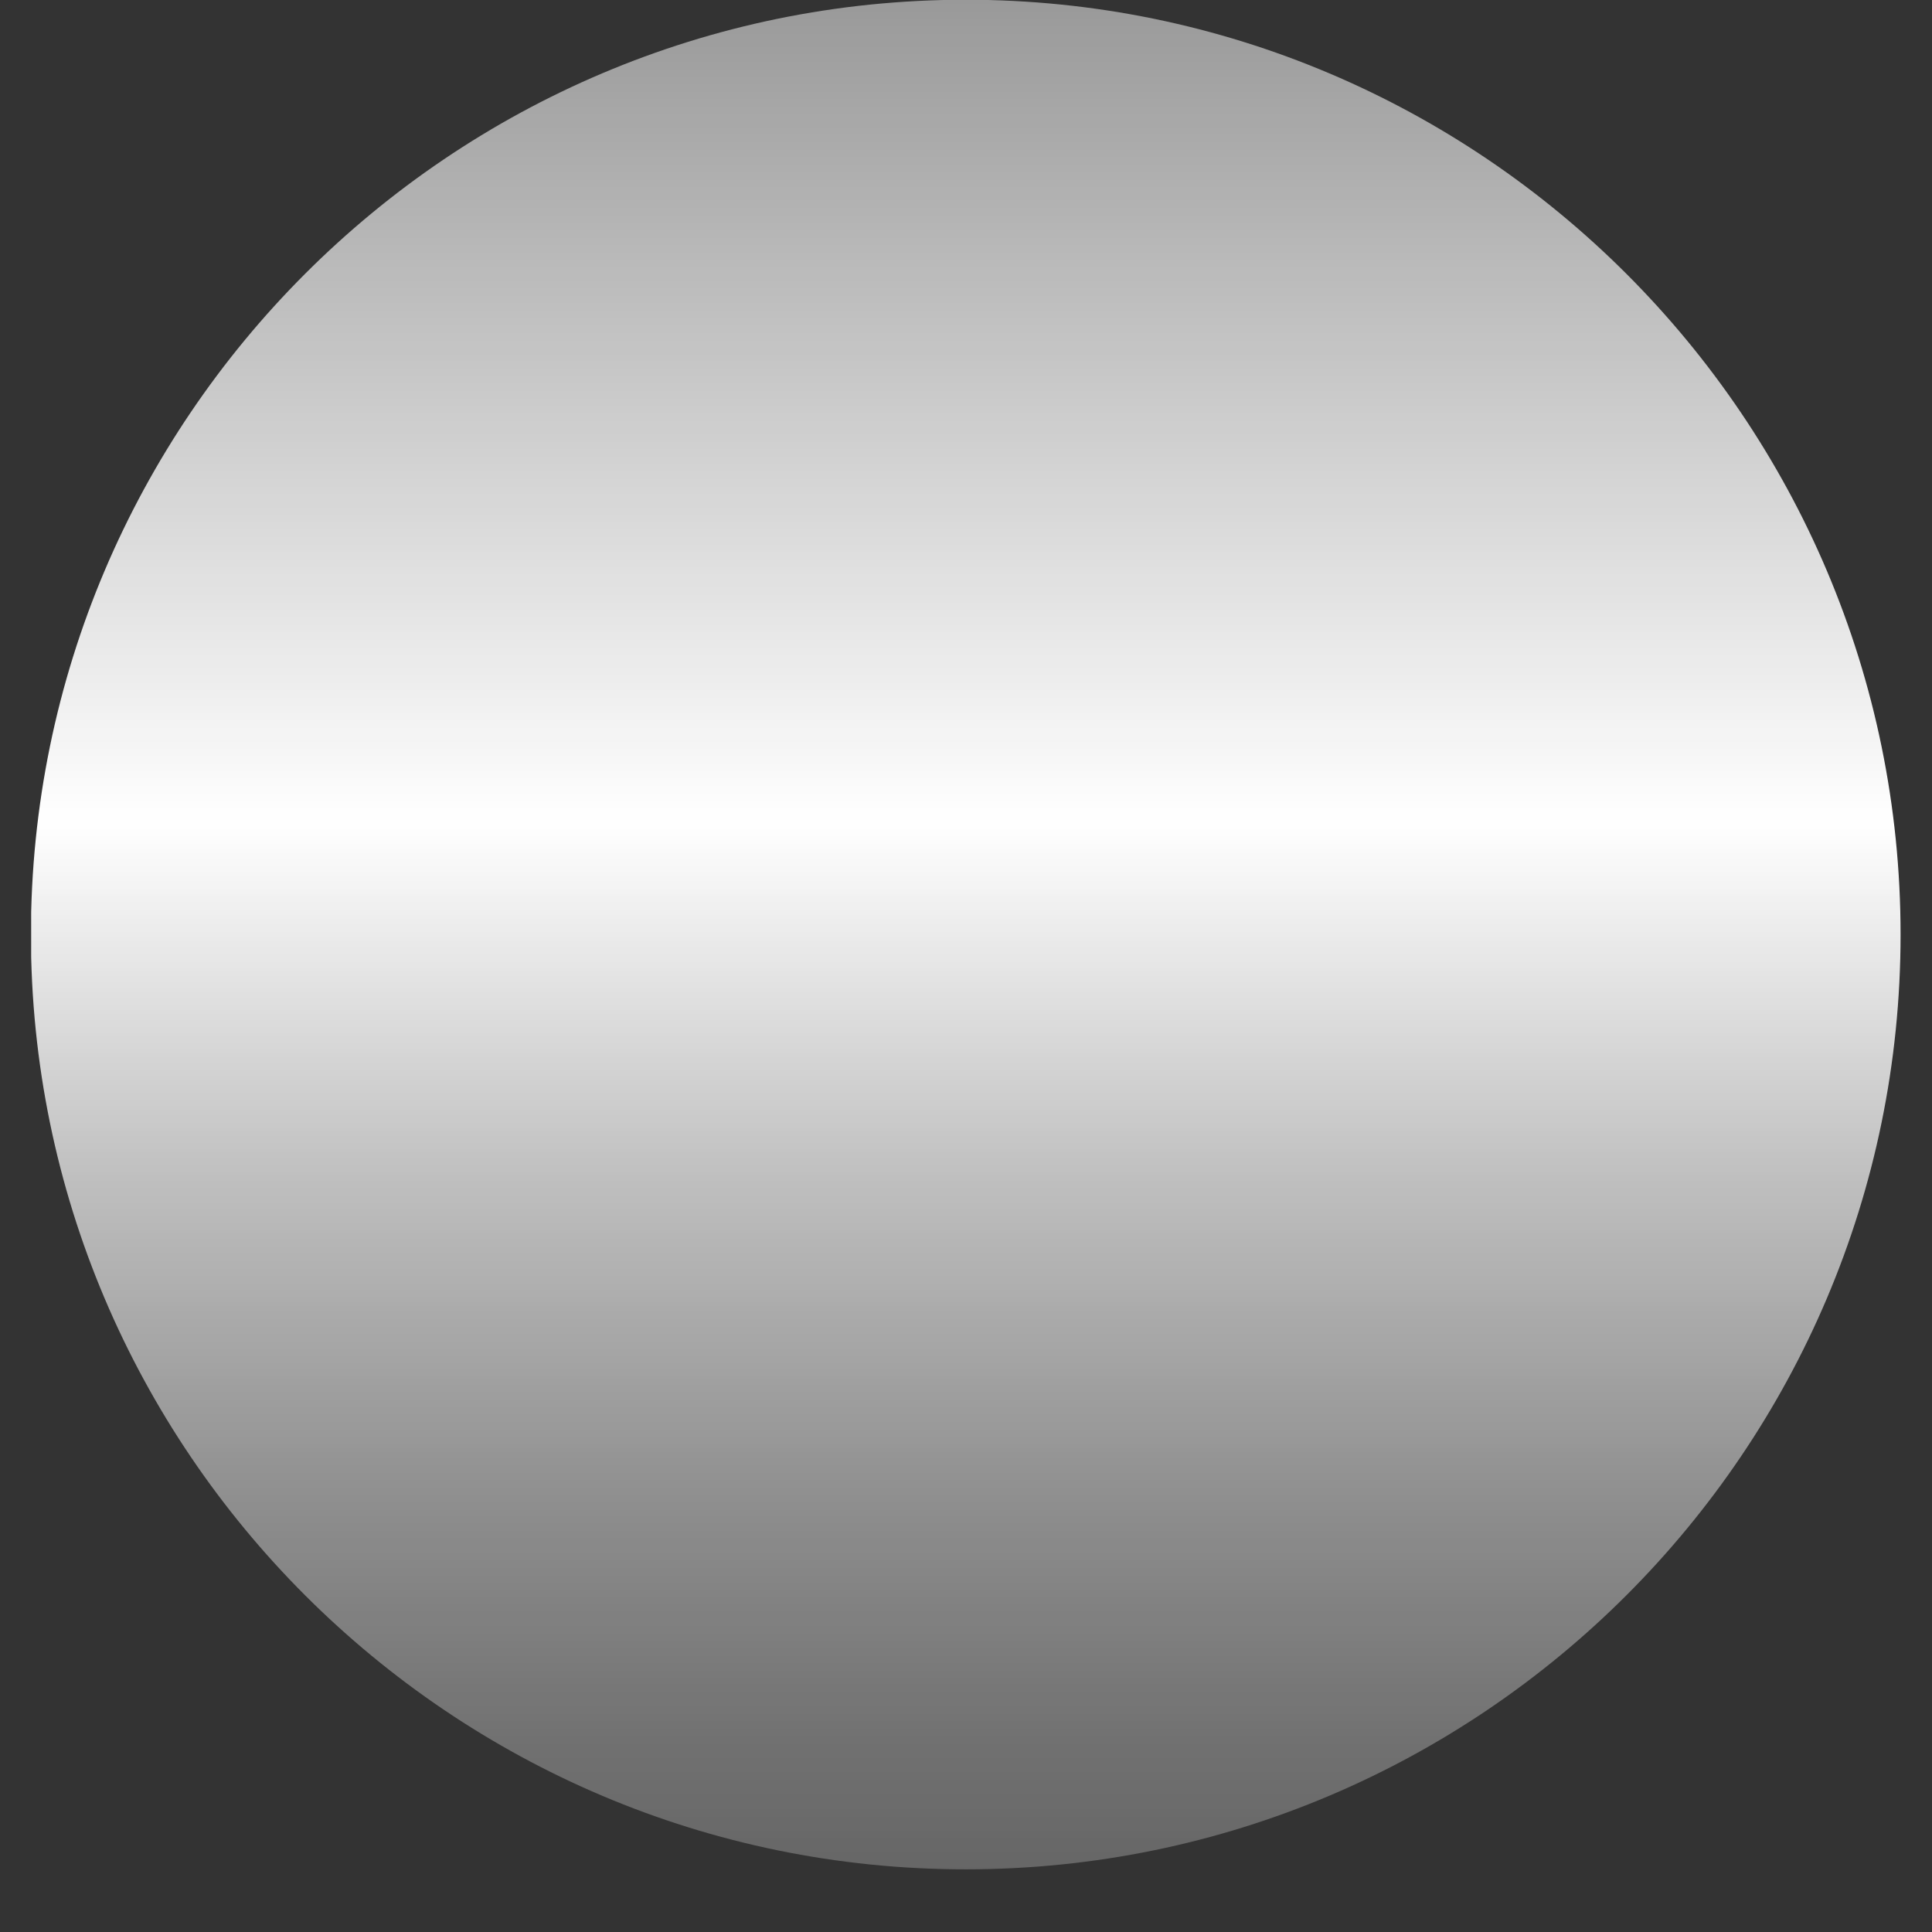 <svg version="1.2" preserveAspectRatio="xMidYMid meet" height="40" viewBox="0 0 30 30" zoomAndPan="magnify" width="40" xmlns:xlink="http://www.w3.org/1999/xlink" xmlns="http://www.w3.org/2000/svg"><rect x="0" y="0" width="30" height="30" fill="#333333" stroke="none"/><defs><clipPath id="c5e5718a80"><path d="M 0.484 0 L 29.516 0 L 29.516 29.031 L 0.484 29.031 Z M 0.484 0"></path></clipPath><clipPath id="bf79dfeede"><path d="M 14.996 29.027 C 6.992 29.027 0.48 22.516 0.48 14.512 C 0.48 6.508 6.992 -0.004 14.996 -0.004 C 23 -0.004 29.512 6.508 29.512 14.512 C 29.512 22.516 23 29.027 14.996 29.027 Z M 14.996 29.027"></path></clipPath><linearGradient id="2845214056" y2="36.4" gradientUnits="userSpaceOnUse" x2="250" y1="463.63" gradientTransform="matrix(0.068,0,0,0.068,-1.989,-2.473)" x1="250"><stop offset="0" style="stop-color:#666666;stop-opacity:1;"></stop><stop offset="0.004" style="stop-color:#676767;stop-opacity:1;"></stop><stop offset="0.008" style="stop-color:#676767;stop-opacity:1;"></stop><stop offset="0.012" style="stop-color:#686868;stop-opacity:1;"></stop><stop offset="0.016" style="stop-color:#686868;stop-opacity:1;"></stop><stop offset="0.02" style="stop-color:#696969;stop-opacity:1;"></stop><stop offset="0.023" style="stop-color:#6a6a6a;stop-opacity:1;"></stop><stop offset="0.027" style="stop-color:#6a6a6a;stop-opacity:1;"></stop><stop offset="0.031" style="stop-color:#6b6b6b;stop-opacity:1;"></stop><stop offset="0.035" style="stop-color:#6c6c6c;stop-opacity:1;"></stop><stop offset="0.039" style="stop-color:#6c6c6c;stop-opacity:1;"></stop><stop offset="0.043" style="stop-color:#6d6d6d;stop-opacity:1;"></stop><stop offset="0.047" style="stop-color:#6d6d6d;stop-opacity:1;"></stop><stop offset="0.051" style="stop-color:#6e6e6e;stop-opacity:1;"></stop><stop offset="0.055" style="stop-color:#6f6f6f;stop-opacity:1;"></stop><stop offset="0.059" style="stop-color:#6f6f6f;stop-opacity:1;"></stop><stop offset="0.062" style="stop-color:#707070;stop-opacity:1;"></stop><stop offset="0.066" style="stop-color:#707070;stop-opacity:1;"></stop><stop offset="0.07" style="stop-color:#717171;stop-opacity:1;"></stop><stop offset="0.074" style="stop-color:#727272;stop-opacity:1;"></stop><stop offset="0.078" style="stop-color:#737373;stop-opacity:1;"></stop><stop offset="0.082" style="stop-color:#747474;stop-opacity:1;"></stop><stop offset="0.086" style="stop-color:#757575;stop-opacity:1;"></stop><stop offset="0.09" style="stop-color:#767676;stop-opacity:1;"></stop><stop offset="0.094" style="stop-color:#767676;stop-opacity:1;"></stop><stop offset="0.098" style="stop-color:#777777;stop-opacity:1;"></stop><stop offset="0.102" style="stop-color:#787878;stop-opacity:1;"></stop><stop offset="0.105" style="stop-color:#797979;stop-opacity:1;"></stop><stop offset="0.109" style="stop-color:#7a7a7a;stop-opacity:1;"></stop><stop offset="0.113" style="stop-color:#7b7b7b;stop-opacity:1;"></stop><stop offset="0.117" style="stop-color:#7c7c7c;stop-opacity:1;"></stop><stop offset="0.121" style="stop-color:#7d7d7d;stop-opacity:1;"></stop><stop offset="0.125" style="stop-color:#7e7e7e;stop-opacity:1;"></stop><stop offset="0.129" style="stop-color:#7f7f7f;stop-opacity:1;"></stop><stop offset="0.133" style="stop-color:#808080;stop-opacity:1;"></stop><stop offset="0.137" style="stop-color:#808080;stop-opacity:1;"></stop><stop offset="0.141" style="stop-color:#818181;stop-opacity:1;"></stop><stop offset="0.145" style="stop-color:#828282;stop-opacity:1;"></stop><stop offset="0.148" style="stop-color:#838383;stop-opacity:1;"></stop><stop offset="0.152" style="stop-color:#848484;stop-opacity:1;"></stop><stop offset="0.156" style="stop-color:#858585;stop-opacity:1;"></stop><stop offset="0.16" style="stop-color:#868686;stop-opacity:1;"></stop><stop offset="0.164" style="stop-color:#878787;stop-opacity:1;"></stop><stop offset="0.168" style="stop-color:#888888;stop-opacity:1;"></stop><stop offset="0.172" style="stop-color:#898989;stop-opacity:1;"></stop><stop offset="0.176" style="stop-color:#898989;stop-opacity:1;"></stop><stop offset="0.18" style="stop-color:#8a8a8a;stop-opacity:1;"></stop><stop offset="0.184" style="stop-color:#8b8b8b;stop-opacity:1;"></stop><stop offset="0.188" style="stop-color:#8c8c8c;stop-opacity:1;"></stop><stop offset="0.191" style="stop-color:#8d8d8d;stop-opacity:1;"></stop><stop offset="0.195" style="stop-color:#8e8e8e;stop-opacity:1;"></stop><stop offset="0.199" style="stop-color:#8f8f8f;stop-opacity:1;"></stop><stop offset="0.203" style="stop-color:#909090;stop-opacity:1;"></stop><stop offset="0.207" style="stop-color:#919191;stop-opacity:1;"></stop><stop offset="0.211" style="stop-color:#929292;stop-opacity:1;"></stop><stop offset="0.215" style="stop-color:#939393;stop-opacity:1;"></stop><stop offset="0.219" style="stop-color:#949494;stop-opacity:1;"></stop><stop offset="0.223" style="stop-color:#959595;stop-opacity:1;"></stop><stop offset="0.227" style="stop-color:#979797;stop-opacity:1;"></stop><stop offset="0.23" style="stop-color:#989898;stop-opacity:1;"></stop><stop offset="0.234" style="stop-color:#999999;stop-opacity:1;"></stop><stop offset="0.238" style="stop-color:#9a9a9a;stop-opacity:1;"></stop><stop offset="0.242" style="stop-color:#9b9b9b;stop-opacity:1;"></stop><stop offset="0.246" style="stop-color:#9c9c9c;stop-opacity:1;"></stop><stop offset="0.25" style="stop-color:#9d9d9d;stop-opacity:1;"></stop><stop offset="0.254" style="stop-color:#9e9e9e;stop-opacity:1;"></stop><stop offset="0.258" style="stop-color:#9f9f9f;stop-opacity:1;"></stop><stop offset="0.262" style="stop-color:#a0a0a0;stop-opacity:1;"></stop><stop offset="0.266" style="stop-color:#a2a2a2;stop-opacity:1;"></stop><stop offset="0.27" style="stop-color:#a3a3a3;stop-opacity:1;"></stop><stop offset="0.273" style="stop-color:#a4a4a4;stop-opacity:1;"></stop><stop offset="0.277" style="stop-color:#a5a5a5;stop-opacity:1;"></stop><stop offset="0.281" style="stop-color:#a6a6a6;stop-opacity:1;"></stop><stop offset="0.285" style="stop-color:#a7a7a7;stop-opacity:1;"></stop><stop offset="0.289" style="stop-color:#a8a8a8;stop-opacity:1;"></stop><stop offset="0.293" style="stop-color:#a9a9a9;stop-opacity:1;"></stop><stop offset="0.297" style="stop-color:#aaaaaa;stop-opacity:1;"></stop><stop offset="0.301" style="stop-color:#ababab;stop-opacity:1;"></stop><stop offset="0.305" style="stop-color:#adadad;stop-opacity:1;"></stop><stop offset="0.309" style="stop-color:#aeaeae;stop-opacity:1;"></stop><stop offset="0.312" style="stop-color:#afafaf;stop-opacity:1;"></stop><stop offset="0.316" style="stop-color:#b0b0b0;stop-opacity:1;"></stop><stop offset="0.32" style="stop-color:#b1b1b1;stop-opacity:1;"></stop><stop offset="0.324" style="stop-color:#b2b2b2;stop-opacity:1;"></stop><stop offset="0.328" style="stop-color:#b3b3b3;stop-opacity:1;"></stop><stop offset="0.332" style="stop-color:#b4b4b4;stop-opacity:1;"></stop><stop offset="0.336" style="stop-color:#b5b5b5;stop-opacity:1;"></stop><stop offset="0.34" style="stop-color:#b6b6b6;stop-opacity:1;"></stop><stop offset="0.344" style="stop-color:#b8b8b8;stop-opacity:1;"></stop><stop offset="0.348" style="stop-color:#b9b9b9;stop-opacity:1;"></stop><stop offset="0.352" style="stop-color:#bababa;stop-opacity:1;"></stop><stop offset="0.355" style="stop-color:#bbbbbb;stop-opacity:1;"></stop><stop offset="0.359" style="stop-color:#bcbcbc;stop-opacity:1;"></stop><stop offset="0.363" style="stop-color:#bdbdbd;stop-opacity:1;"></stop><stop offset="0.367" style="stop-color:#bebebe;stop-opacity:1;"></stop><stop offset="0.371" style="stop-color:#bfbfbf;stop-opacity:1;"></stop><stop offset="0.375" style="stop-color:#c1c1c1;stop-opacity:1;"></stop><stop offset="0.379" style="stop-color:#c2c2c2;stop-opacity:1;"></stop><stop offset="0.383" style="stop-color:#c3c3c3;stop-opacity:1;"></stop><stop offset="0.387" style="stop-color:#c5c5c5;stop-opacity:1;"></stop><stop offset="0.391" style="stop-color:#c6c6c6;stop-opacity:1;"></stop><stop offset="0.395" style="stop-color:#c7c7c7;stop-opacity:1;"></stop><stop offset="0.398" style="stop-color:#c9c9c9;stop-opacity:1;"></stop><stop offset="0.402" style="stop-color:#cacaca;stop-opacity:1;"></stop><stop offset="0.406" style="stop-color:#cbcbcb;stop-opacity:1;"></stop><stop offset="0.41" style="stop-color:#cdcdcd;stop-opacity:1;"></stop><stop offset="0.414" style="stop-color:#cecece;stop-opacity:1;"></stop><stop offset="0.418" style="stop-color:#cfcfcf;stop-opacity:1;"></stop><stop offset="0.422" style="stop-color:#d0d0d0;stop-opacity:1;"></stop><stop offset="0.426" style="stop-color:#d2d2d2;stop-opacity:1;"></stop><stop offset="0.43" style="stop-color:#d3d3d3;stop-opacity:1;"></stop><stop offset="0.434" style="stop-color:#d4d4d4;stop-opacity:1;"></stop><stop offset="0.438" style="stop-color:#d6d6d6;stop-opacity:1;"></stop><stop offset="0.441" style="stop-color:#d7d7d7;stop-opacity:1;"></stop><stop offset="0.445" style="stop-color:#d8d8d8;stop-opacity:1;"></stop><stop offset="0.449" style="stop-color:#dadada;stop-opacity:1;"></stop><stop offset="0.453" style="stop-color:#dbdbdb;stop-opacity:1;"></stop><stop offset="0.457" style="stop-color:#dcdcdc;stop-opacity:1;"></stop><stop offset="0.461" style="stop-color:#dedede;stop-opacity:1;"></stop><stop offset="0.465" style="stop-color:#dfdfdf;stop-opacity:1;"></stop><stop offset="0.469" style="stop-color:#e0e0e0;stop-opacity:1;"></stop><stop offset="0.473" style="stop-color:#e2e2e2;stop-opacity:1;"></stop><stop offset="0.477" style="stop-color:#e3e3e3;stop-opacity:1;"></stop><stop offset="0.48" style="stop-color:#e4e4e4;stop-opacity:1;"></stop><stop offset="0.484" style="stop-color:#e6e6e6;stop-opacity:1;"></stop><stop offset="0.488" style="stop-color:#e7e7e7;stop-opacity:1;"></stop><stop offset="0.492" style="stop-color:#e8e8e8;stop-opacity:1;"></stop><stop offset="0.496" style="stop-color:#e9e9e9;stop-opacity:1;"></stop><stop offset="0.5" style="stop-color:#ebebeb;stop-opacity:1;"></stop><stop offset="0.504" style="stop-color:#ececec;stop-opacity:1;"></stop><stop offset="0.508" style="stop-color:#ededed;stop-opacity:1;"></stop><stop offset="0.512" style="stop-color:#efefef;stop-opacity:1;"></stop><stop offset="0.516" style="stop-color:#f0f0f0;stop-opacity:1;"></stop><stop offset="0.52" style="stop-color:#f1f1f1;stop-opacity:1;"></stop><stop offset="0.523" style="stop-color:#f3f3f3;stop-opacity:1;"></stop><stop offset="0.527" style="stop-color:#f4f4f4;stop-opacity:1;"></stop><stop offset="0.531" style="stop-color:#f5f5f5;stop-opacity:1;"></stop><stop offset="0.535" style="stop-color:#f7f7f7;stop-opacity:1;"></stop><stop offset="0.539" style="stop-color:#f8f8f8;stop-opacity:1;"></stop><stop offset="0.543" style="stop-color:#f9f9f9;stop-opacity:1;"></stop><stop offset="0.547" style="stop-color:#fbfbfb;stop-opacity:1;"></stop><stop offset="0.551" style="stop-color:#fcfcfc;stop-opacity:1;"></stop><stop offset="0.555" style="stop-color:#fdfdfd;stop-opacity:1;"></stop><stop offset="0.559" style="stop-color:#fefefe;stop-opacity:1;"></stop><stop offset="0.562" style="stop-color:#fefefe;stop-opacity:1;"></stop><stop offset="0.566" style="stop-color:#fefefe;stop-opacity:1;"></stop><stop offset="0.57" style="stop-color:#fdfdfd;stop-opacity:1;"></stop><stop offset="0.574" style="stop-color:#fcfcfc;stop-opacity:1;"></stop><stop offset="0.578" style="stop-color:#fbfbfb;stop-opacity:1;"></stop><stop offset="0.582" style="stop-color:#fafafa;stop-opacity:1;"></stop><stop offset="0.586" style="stop-color:#f9f9f9;stop-opacity:1;"></stop><stop offset="0.59" style="stop-color:#f8f8f8;stop-opacity:1;"></stop><stop offset="0.594" style="stop-color:#f7f7f7;stop-opacity:1;"></stop><stop offset="0.598" style="stop-color:#f6f6f6;stop-opacity:1;"></stop><stop offset="0.602" style="stop-color:#f5f5f5;stop-opacity:1;"></stop><stop offset="0.605" style="stop-color:#f4f4f4;stop-opacity:1;"></stop><stop offset="0.609" style="stop-color:#f4f4f4;stop-opacity:1;"></stop><stop offset="0.613" style="stop-color:#f3f3f3;stop-opacity:1;"></stop><stop offset="0.617" style="stop-color:#f2f2f2;stop-opacity:1;"></stop><stop offset="0.621" style="stop-color:#f1f1f1;stop-opacity:1;"></stop><stop offset="0.625" style="stop-color:#f0f0f0;stop-opacity:1;"></stop><stop offset="0.629" style="stop-color:#efefef;stop-opacity:1;"></stop><stop offset="0.633" style="stop-color:#eeeeee;stop-opacity:1;"></stop><stop offset="0.637" style="stop-color:#ededed;stop-opacity:1;"></stop><stop offset="0.641" style="stop-color:#ececec;stop-opacity:1;"></stop><stop offset="0.645" style="stop-color:#ebebeb;stop-opacity:1;"></stop><stop offset="0.648" style="stop-color:#ebebeb;stop-opacity:1;"></stop><stop offset="0.652" style="stop-color:#eaeaea;stop-opacity:1;"></stop><stop offset="0.656" style="stop-color:#e9e9e9;stop-opacity:1;"></stop><stop offset="0.66" style="stop-color:#e8e8e8;stop-opacity:1;"></stop><stop offset="0.664" style="stop-color:#e7e7e7;stop-opacity:1;"></stop><stop offset="0.668" style="stop-color:#e6e6e6;stop-opacity:1;"></stop><stop offset="0.672" style="stop-color:#e5e5e5;stop-opacity:1;"></stop><stop offset="0.676" style="stop-color:#e4e4e4;stop-opacity:1;"></stop><stop offset="0.68" style="stop-color:#e3e3e3;stop-opacity:1;"></stop><stop offset="0.684" style="stop-color:#e2e2e2;stop-opacity:1;"></stop><stop offset="0.688" style="stop-color:#e1e1e1;stop-opacity:1;"></stop><stop offset="0.691" style="stop-color:#e1e1e1;stop-opacity:1;"></stop><stop offset="0.695" style="stop-color:#e0e0e0;stop-opacity:1;"></stop><stop offset="0.699" style="stop-color:#dfdfdf;stop-opacity:1;"></stop><stop offset="0.703" style="stop-color:#dedede;stop-opacity:1;"></stop><stop offset="0.707" style="stop-color:#dddddd;stop-opacity:1;"></stop><stop offset="0.711" style="stop-color:#dcdcdc;stop-opacity:1;"></stop><stop offset="0.715" style="stop-color:#dbdbdb;stop-opacity:1;"></stop><stop offset="0.719" style="stop-color:#dadada;stop-opacity:1;"></stop><stop offset="0.723" style="stop-color:#d9d9d9;stop-opacity:1;"></stop><stop offset="0.727" style="stop-color:#d8d8d8;stop-opacity:1;"></stop><stop offset="0.73" style="stop-color:#d7d7d7;stop-opacity:1;"></stop><stop offset="0.734" style="stop-color:#d7d7d7;stop-opacity:1;"></stop><stop offset="0.738" style="stop-color:#d6d6d6;stop-opacity:1;"></stop><stop offset="0.742" style="stop-color:#d5d5d5;stop-opacity:1;"></stop><stop offset="0.746" style="stop-color:#d4d4d4;stop-opacity:1;"></stop><stop offset="0.75" style="stop-color:#d3d3d3;stop-opacity:1;"></stop><stop offset="0.754" style="stop-color:#d2d2d2;stop-opacity:1;"></stop><stop offset="0.758" style="stop-color:#d1d1d1;stop-opacity:1;"></stop><stop offset="0.762" style="stop-color:#d0d0d0;stop-opacity:1;"></stop><stop offset="0.766" style="stop-color:#cfcfcf;stop-opacity:1;"></stop><stop offset="0.77" style="stop-color:#cecece;stop-opacity:1;"></stop><stop offset="0.773" style="stop-color:#cecece;stop-opacity:1;"></stop><stop offset="0.777" style="stop-color:#cdcdcd;stop-opacity:1;"></stop><stop offset="0.781" style="stop-color:#cccccc;stop-opacity:1;"></stop><stop offset="0.785" style="stop-color:#cbcbcb;stop-opacity:1;"></stop><stop offset="0.789" style="stop-color:#cacaca;stop-opacity:1;"></stop><stop offset="0.793" style="stop-color:#c9c9c9;stop-opacity:1;"></stop><stop offset="0.797" style="stop-color:#c8c8c8;stop-opacity:1;"></stop><stop offset="0.801" style="stop-color:#c7c7c7;stop-opacity:1;"></stop><stop offset="0.805" style="stop-color:#c6c6c6;stop-opacity:1;"></stop><stop offset="0.809" style="stop-color:#c5c5c5;stop-opacity:1;"></stop><stop offset="0.812" style="stop-color:#c4c4c4;stop-opacity:1;"></stop><stop offset="0.816" style="stop-color:#c4c4c4;stop-opacity:1;"></stop><stop offset="0.82" style="stop-color:#c3c3c3;stop-opacity:1;"></stop><stop offset="0.824" style="stop-color:#c2c2c2;stop-opacity:1;"></stop><stop offset="0.828" style="stop-color:#c1c1c1;stop-opacity:1;"></stop><stop offset="0.832" style="stop-color:#c0c0c0;stop-opacity:1;"></stop><stop offset="0.836" style="stop-color:#bfbfbf;stop-opacity:1;"></stop><stop offset="0.84" style="stop-color:#bebebe;stop-opacity:1;"></stop><stop offset="0.844" style="stop-color:#bdbdbd;stop-opacity:1;"></stop><stop offset="0.848" style="stop-color:#bcbcbc;stop-opacity:1;"></stop><stop offset="0.852" style="stop-color:#bbbbbb;stop-opacity:1;"></stop><stop offset="0.855" style="stop-color:#bbbbbb;stop-opacity:1;"></stop><stop offset="0.859" style="stop-color:#bababa;stop-opacity:1;"></stop><stop offset="0.863" style="stop-color:#b9b9b9;stop-opacity:1;"></stop><stop offset="0.867" style="stop-color:#b8b8b8;stop-opacity:1;"></stop><stop offset="0.871" style="stop-color:#b7b7b7;stop-opacity:1;"></stop><stop offset="0.875" style="stop-color:#b6b6b6;stop-opacity:1;"></stop><stop offset="0.879" style="stop-color:#b5b5b5;stop-opacity:1;"></stop><stop offset="0.883" style="stop-color:#b4b4b4;stop-opacity:1;"></stop><stop offset="0.887" style="stop-color:#b3b3b3;stop-opacity:1;"></stop><stop offset="0.891" style="stop-color:#b2b2b2;stop-opacity:1;"></stop><stop offset="0.895" style="stop-color:#b1b1b1;stop-opacity:1;"></stop><stop offset="0.898" style="stop-color:#b1b1b1;stop-opacity:1;"></stop><stop offset="0.902" style="stop-color:#b0b0b0;stop-opacity:1;"></stop><stop offset="0.906" style="stop-color:#afafaf;stop-opacity:1;"></stop><stop offset="0.91" style="stop-color:#aeaeae;stop-opacity:1;"></stop><stop offset="0.914" style="stop-color:#adadad;stop-opacity:1;"></stop><stop offset="0.918" style="stop-color:#acacac;stop-opacity:1;"></stop><stop offset="0.922" style="stop-color:#ababab;stop-opacity:1;"></stop><stop offset="0.926" style="stop-color:#aaaaaa;stop-opacity:1;"></stop><stop offset="0.93" style="stop-color:#a9a9a9;stop-opacity:1;"></stop><stop offset="0.934" style="stop-color:#a8a8a8;stop-opacity:1;"></stop><stop offset="0.938" style="stop-color:#a8a8a8;stop-opacity:1;"></stop><stop offset="0.941" style="stop-color:#a7a7a7;stop-opacity:1;"></stop><stop offset="0.945" style="stop-color:#a6a6a6;stop-opacity:1;"></stop><stop offset="0.949" style="stop-color:#a5a5a5;stop-opacity:1;"></stop><stop offset="0.953" style="stop-color:#a4a4a4;stop-opacity:1;"></stop><stop offset="0.957" style="stop-color:#a3a3a3;stop-opacity:1;"></stop><stop offset="0.961" style="stop-color:#a2a2a2;stop-opacity:1;"></stop><stop offset="0.965" style="stop-color:#a1a1a1;stop-opacity:1;"></stop><stop offset="0.969" style="stop-color:#a0a0a0;stop-opacity:1;"></stop><stop offset="0.973" style="stop-color:#9f9f9f;stop-opacity:1;"></stop><stop offset="0.977" style="stop-color:#9e9e9e;stop-opacity:1;"></stop><stop offset="0.98" style="stop-color:#9e9e9e;stop-opacity:1;"></stop><stop offset="0.984" style="stop-color:#9d9d9d;stop-opacity:1;"></stop><stop offset="0.988" style="stop-color:#9c9c9c;stop-opacity:1;"></stop><stop offset="0.992" style="stop-color:#9b9b9b;stop-opacity:1;"></stop><stop offset="0.996" style="stop-color:#9a9a9a;stop-opacity:1;"></stop><stop offset="1" style="stop-color:#999999;stop-opacity:1;"></stop></linearGradient></defs><g id="81efac2a21"><g clip-path="url(#c5e5718a80)" clip-rule="nonzero"><g clip-path="url(#bf79dfeede)" clip-rule="nonzero"><path d="M 0.484 0 L 0.484 29.027 L 29.512 29.027 L 29.512 0 Z M 0.484 0" style="stroke:none;fill-rule:nonzero;fill:url(#2845214056);"></path></g></g></g></svg>